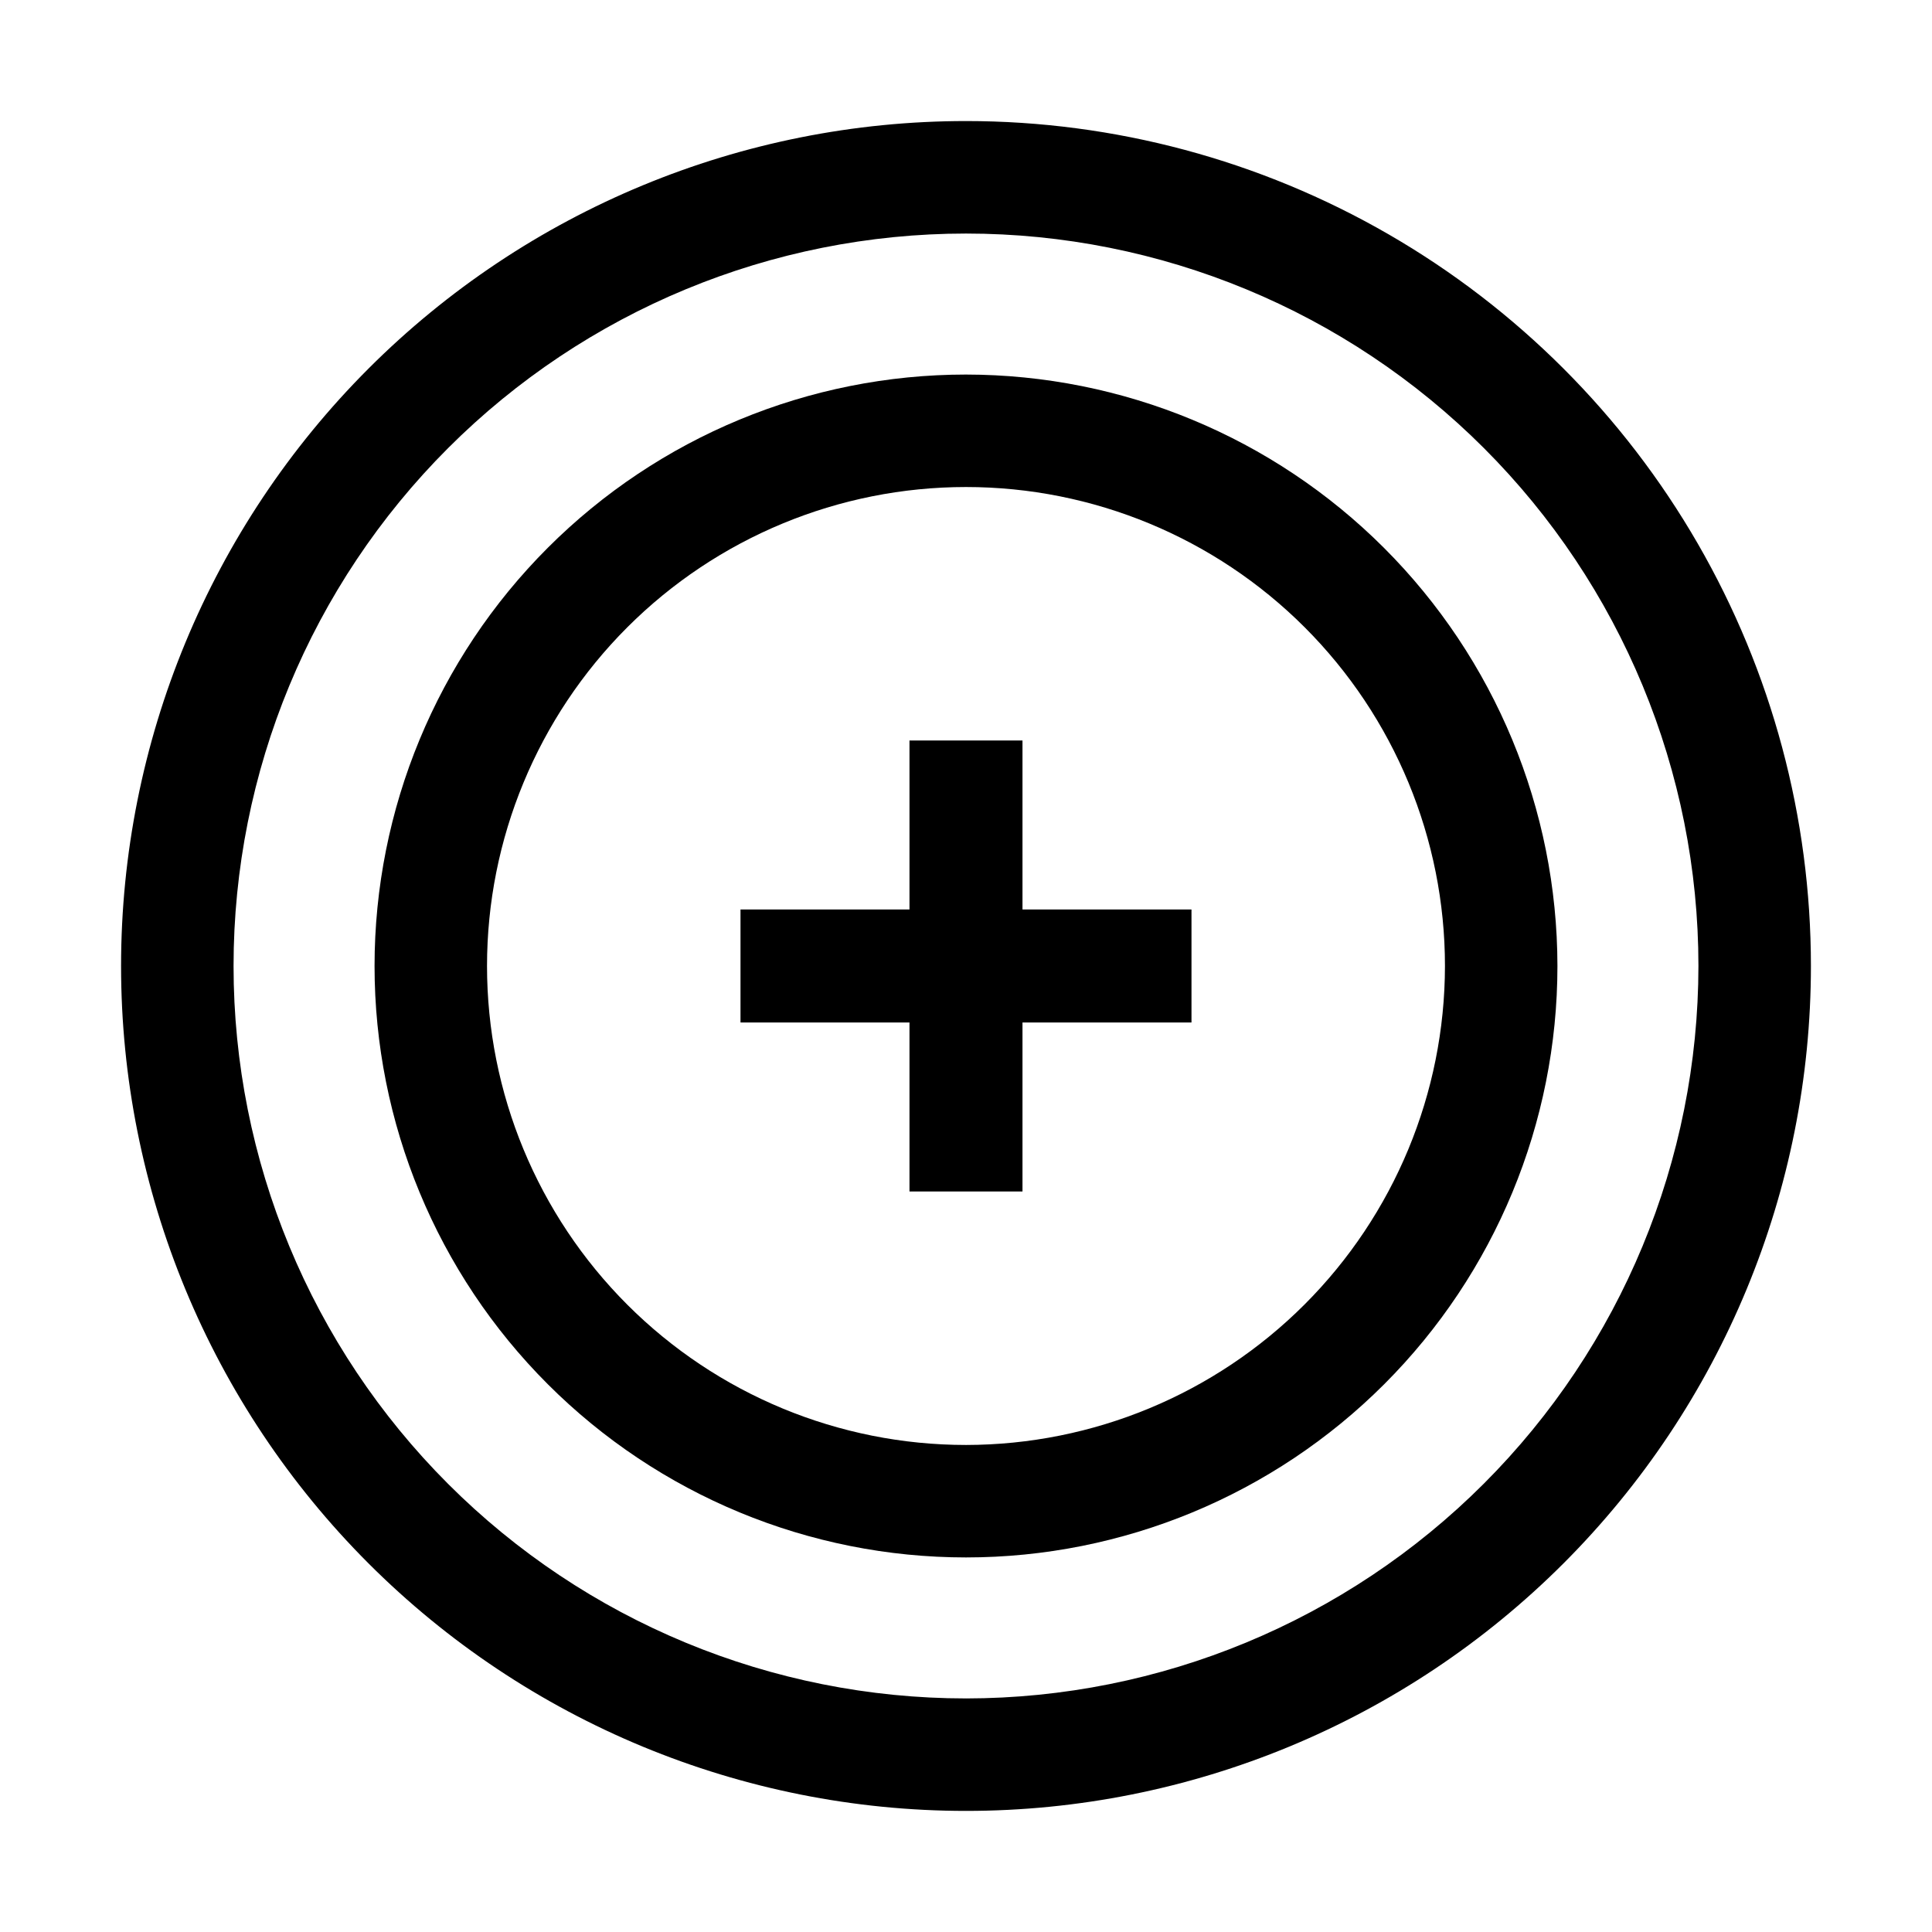 <?xml version="1.0" encoding="UTF-8"?>
<!-- Uploaded to: ICON Repo, www.iconrepo.com, Generator: ICON Repo Mixer Tools -->
<svg fill="#000000" width="800px" height="800px" version="1.1" viewBox="144 144 512 512" xmlns="http://www.w3.org/2000/svg">
 <g>
  <path d="m400 243.26c-41.57 0-81.438 16.512-110.83 45.91-29.398 29.395-45.91 69.262-45.91 110.83s16.512 81.438 45.91 110.83c29.395 29.395 69.262 45.906 110.83 45.906s81.438-16.512 110.83-45.906 45.906-69.262 45.906-110.83c-0.035-41.559-16.562-81.406-45.949-110.79-29.387-29.387-69.23-45.914-110.79-45.949zm0 283.67c-33.664 0-65.953-13.371-89.758-37.176-23.801-23.805-37.176-56.09-37.176-89.754s13.375-65.953 37.176-89.758c23.805-23.801 56.094-37.176 89.758-37.176s65.949 13.375 89.754 37.176c23.805 23.805 37.176 56.094 37.176 89.758-0.035 33.652-13.422 65.914-37.219 89.711-23.797 23.797-56.059 37.184-89.711 37.219z"/>
  <path d="m414.97 340.24h-29.949v44.781h-44.781v29.949h44.781v44.785h29.949v-44.785h44.785v-29.949h-44.785z"/>
  <path d="m400 176.08c-59.387 0-116.34 23.594-158.33 65.586-41.992 41.992-65.586 98.945-65.586 158.33 0 59.383 23.594 116.34 65.586 158.33 41.992 41.992 98.945 65.582 158.33 65.582 59.383 0 116.34-23.59 158.33-65.582 41.992-41.992 65.582-98.949 65.582-158.33 0-39.309-10.348-77.918-30-111.96-19.652-34.039-47.918-62.305-81.957-81.957-34.039-19.652-72.652-30-111.96-30zm0 418.02c-51.48 0-100.86-20.449-137.25-56.852-36.402-36.402-56.855-85.773-56.855-137.25s20.453-100.86 56.855-137.25c36.398-36.402 85.773-56.855 137.25-56.855s100.85 20.453 137.25 56.855c36.402 36.398 56.852 85.773 56.852 137.25-0.039 51.469-20.5 100.82-56.895 137.21-36.395 36.395-85.742 56.855-137.21 56.895z"/>
 </g>
</svg>